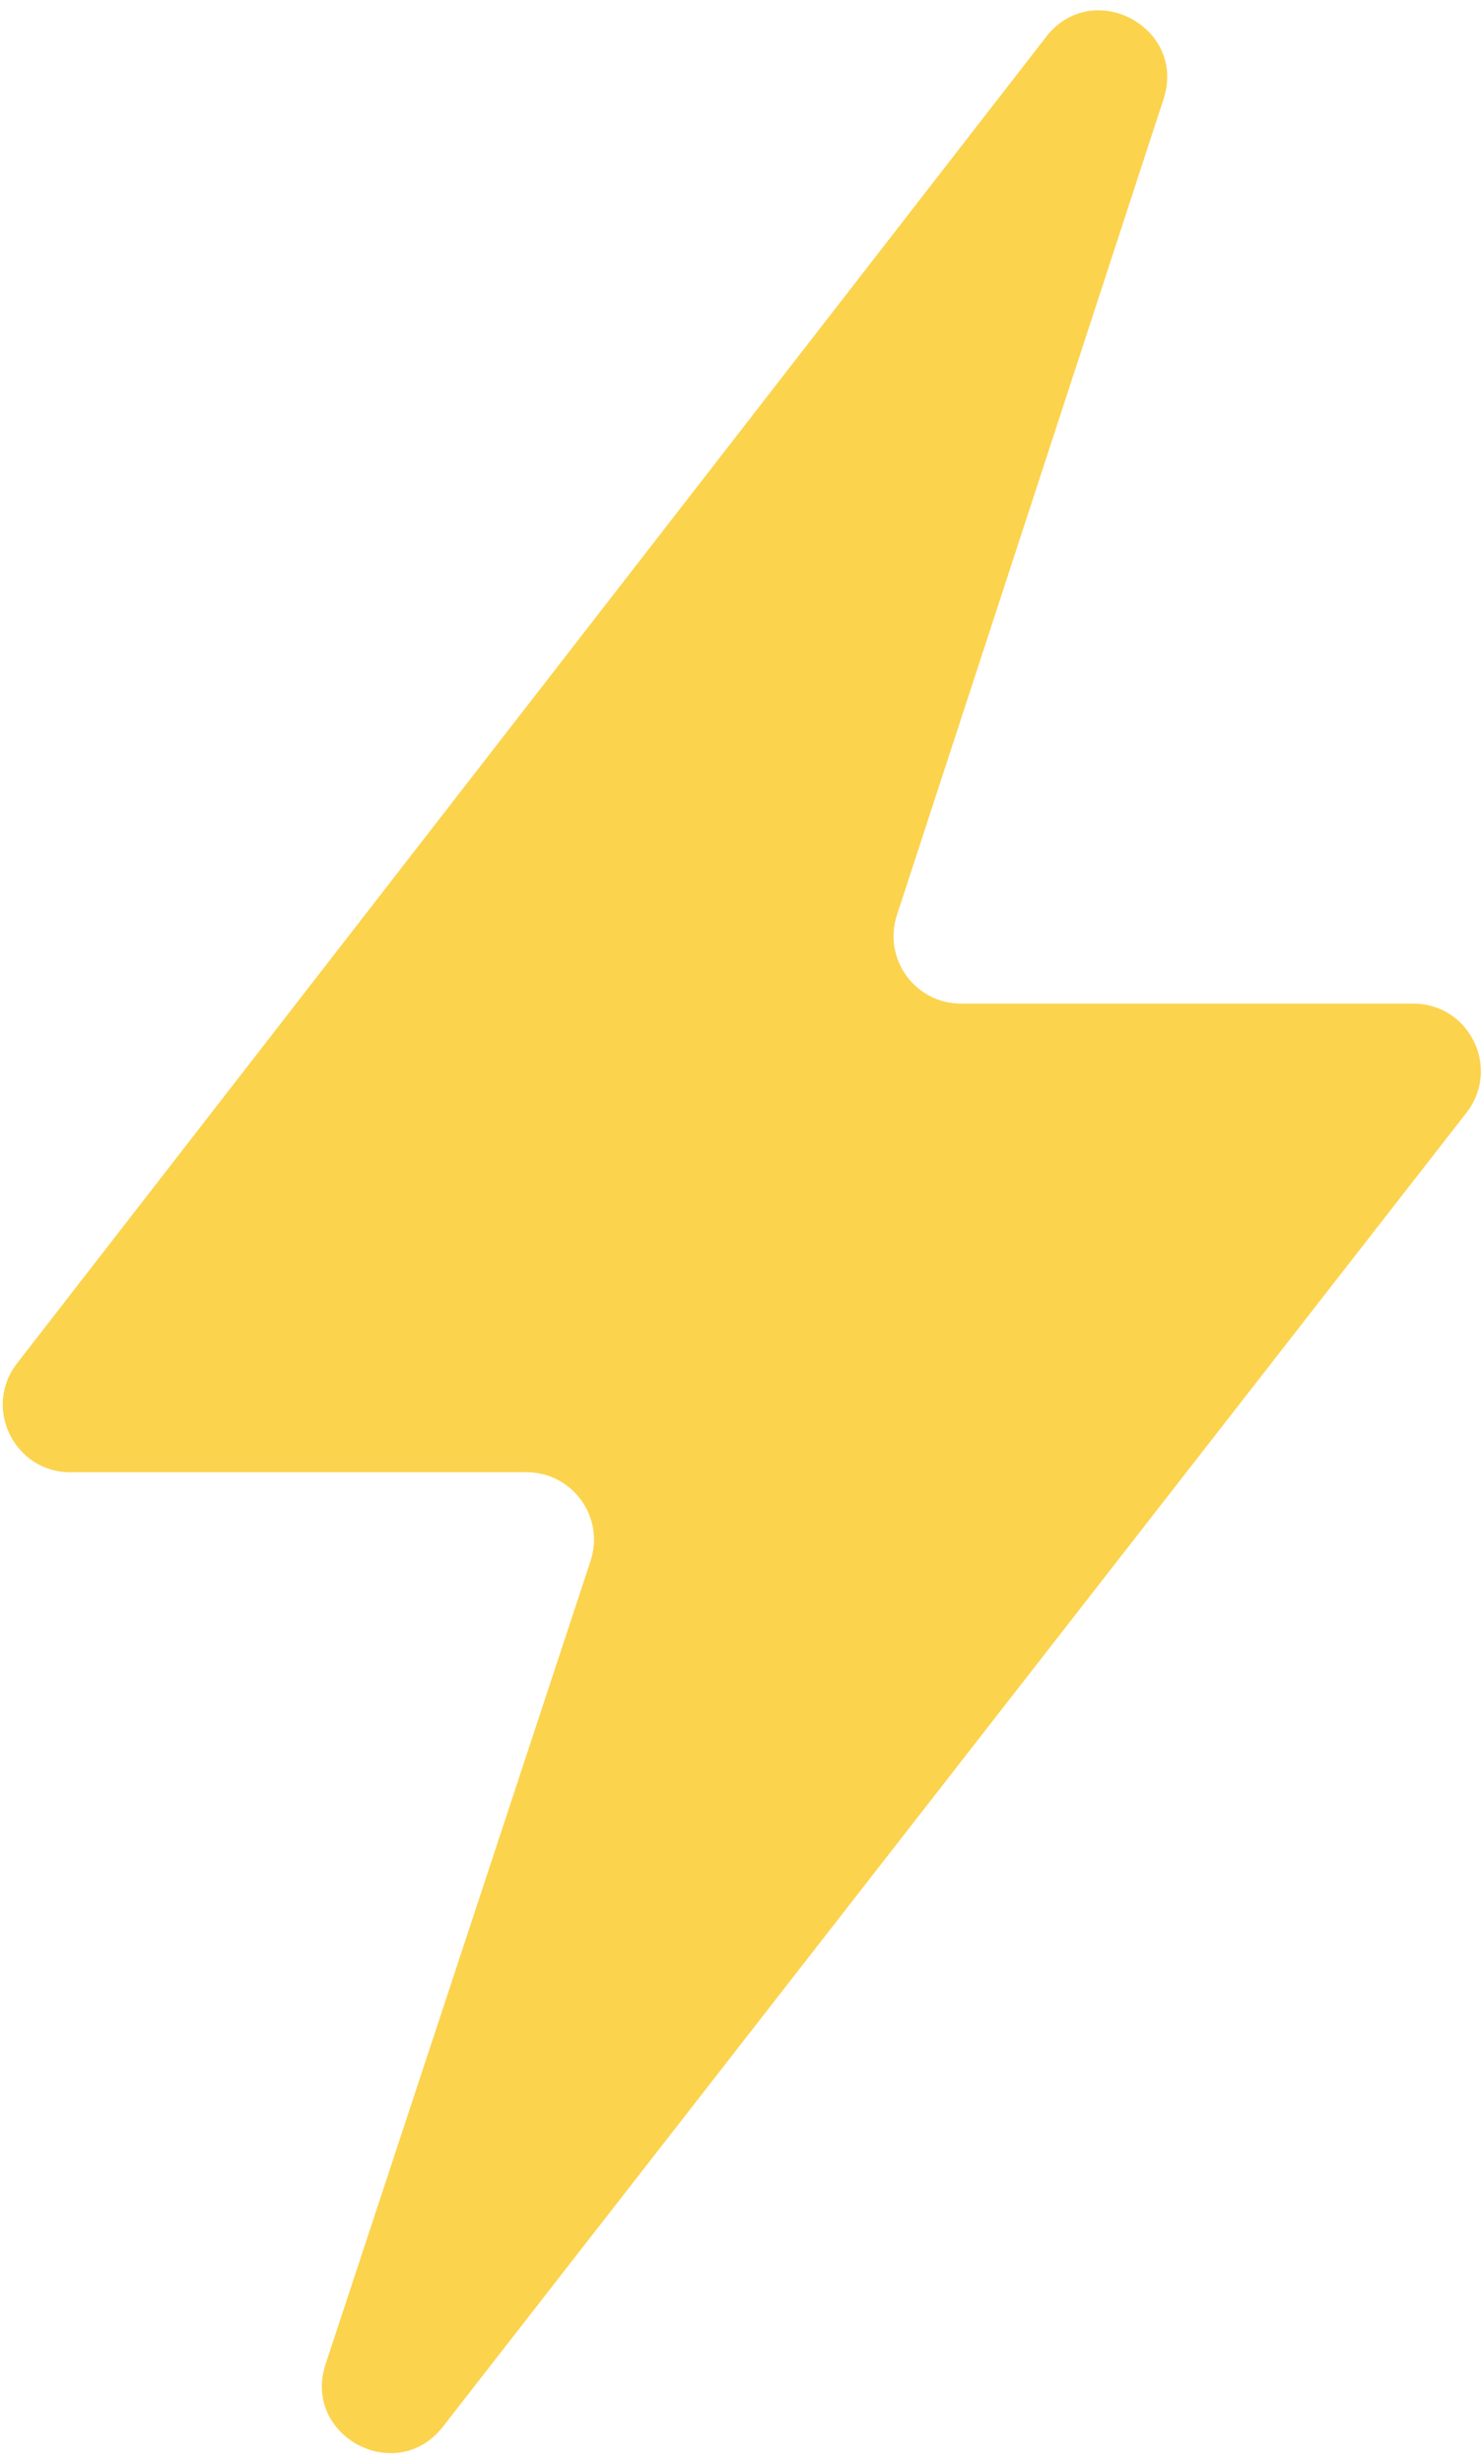 <?xml version="1.0" encoding="UTF-8"?> <svg xmlns="http://www.w3.org/2000/svg" width="44" height="73" viewBox="0 0 44 73" fill="none"> <path d="M0.505 40.394L31.018 1.091C32.393 -0.681 35.196 0.807 34.498 2.939L26.593 27.114C26.17 28.407 27.134 29.736 28.494 29.736H41.905C43.57 29.736 44.506 31.652 43.482 32.966L13.131 71.901C11.751 73.671 8.951 72.175 9.654 70.044L17.51 46.247C17.937 44.953 16.974 43.62 15.611 43.62H2.085C0.421 43.62 -0.515 41.708 0.505 40.394Z" fill="#FCD34D"></path> </svg> 